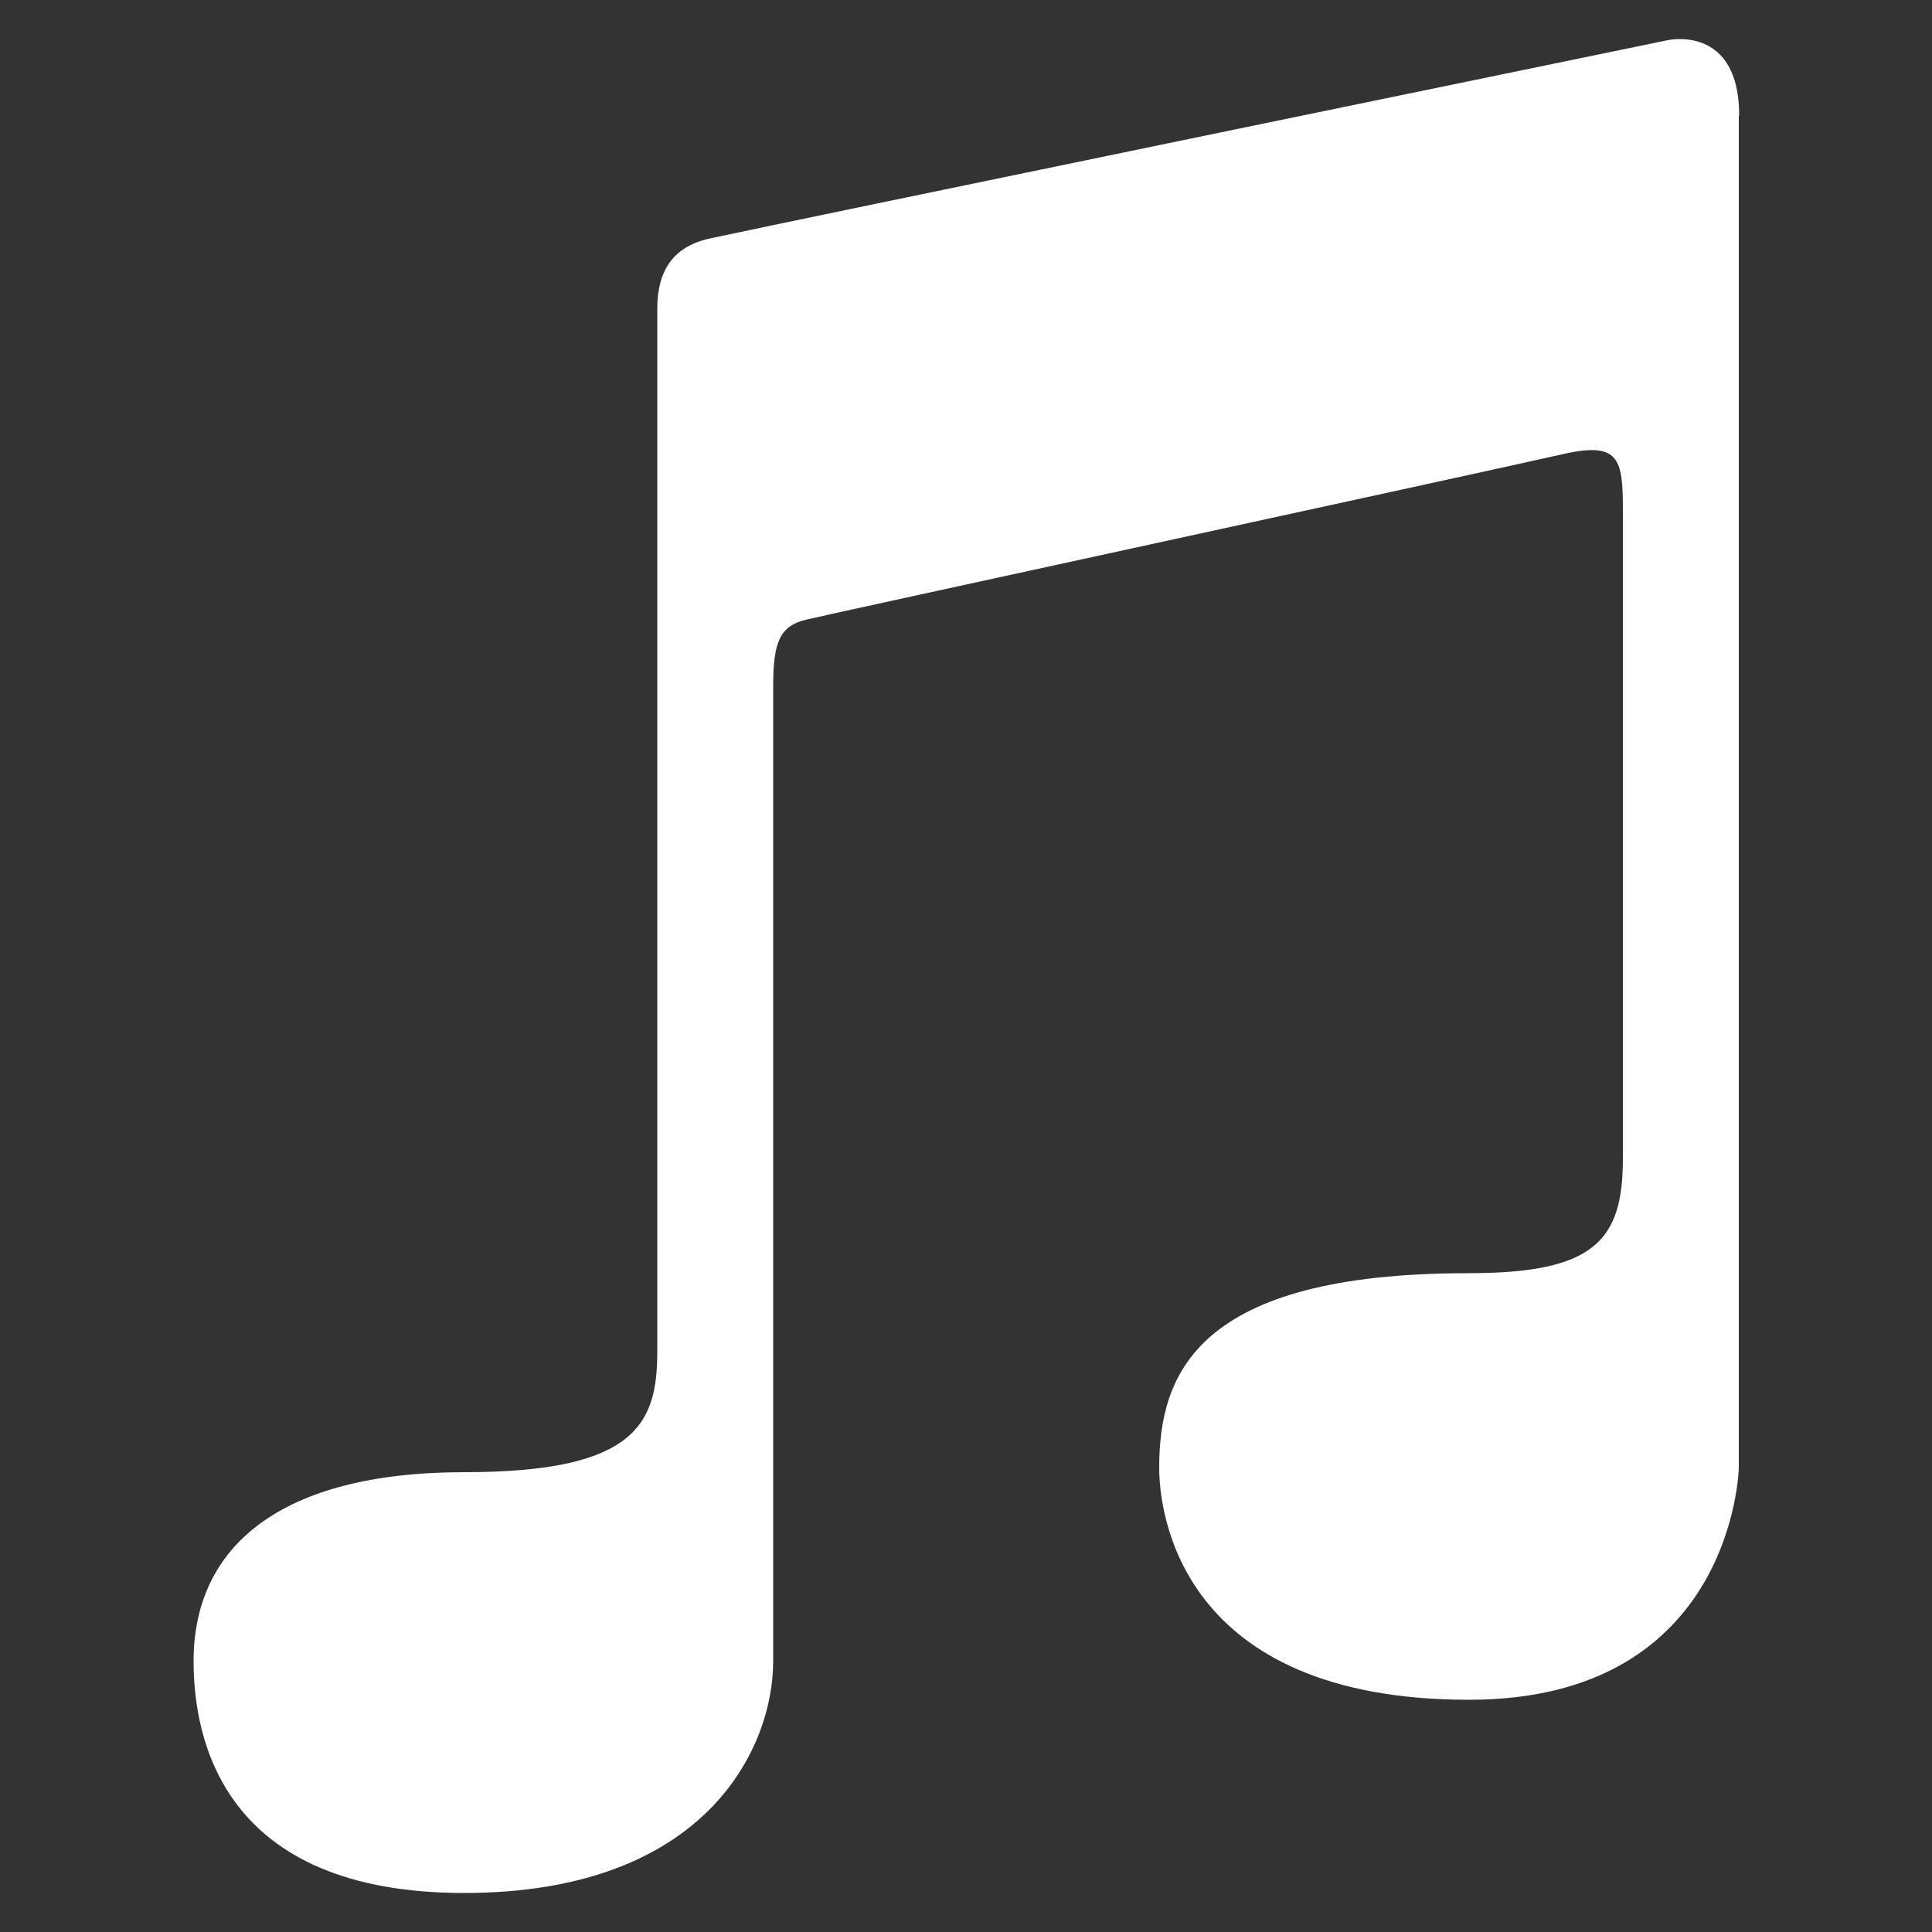 <svg xmlns="http://www.w3.org/2000/svg" viewBox="0 0 50 50"><rect x="0" y="0" width="50" height="50" fill="#333333" stroke="none"/><path fill="none" d="M0 0h50v50H0z"/><path d="M45 2.99v35s-.12 6-6.98 6c-7.51 0-8.02-4.87-8.02-6 0-2.41.94-5.04 8-5.04 3.25 0 4-.83 4-2.96V13.21c0-1.32-.08-1.79-1.54-1.46-2.52.57-18.96 4.13-19.61 4.29s-.84.55-.84 1.7v25.25c0 2.25-1.74 6-8 6s-7-4-7-6c0-2.97 2.25-4.89 7.01-4.89 4.43 0 4.99-1.25 4.99-3.11v-27c0-.96.39-1.61 1.37-1.82 1.63-.36 24.78-5.13 24.78-5.13s1.85-.42 1.85 1.95z" fill="#fff"/></svg>